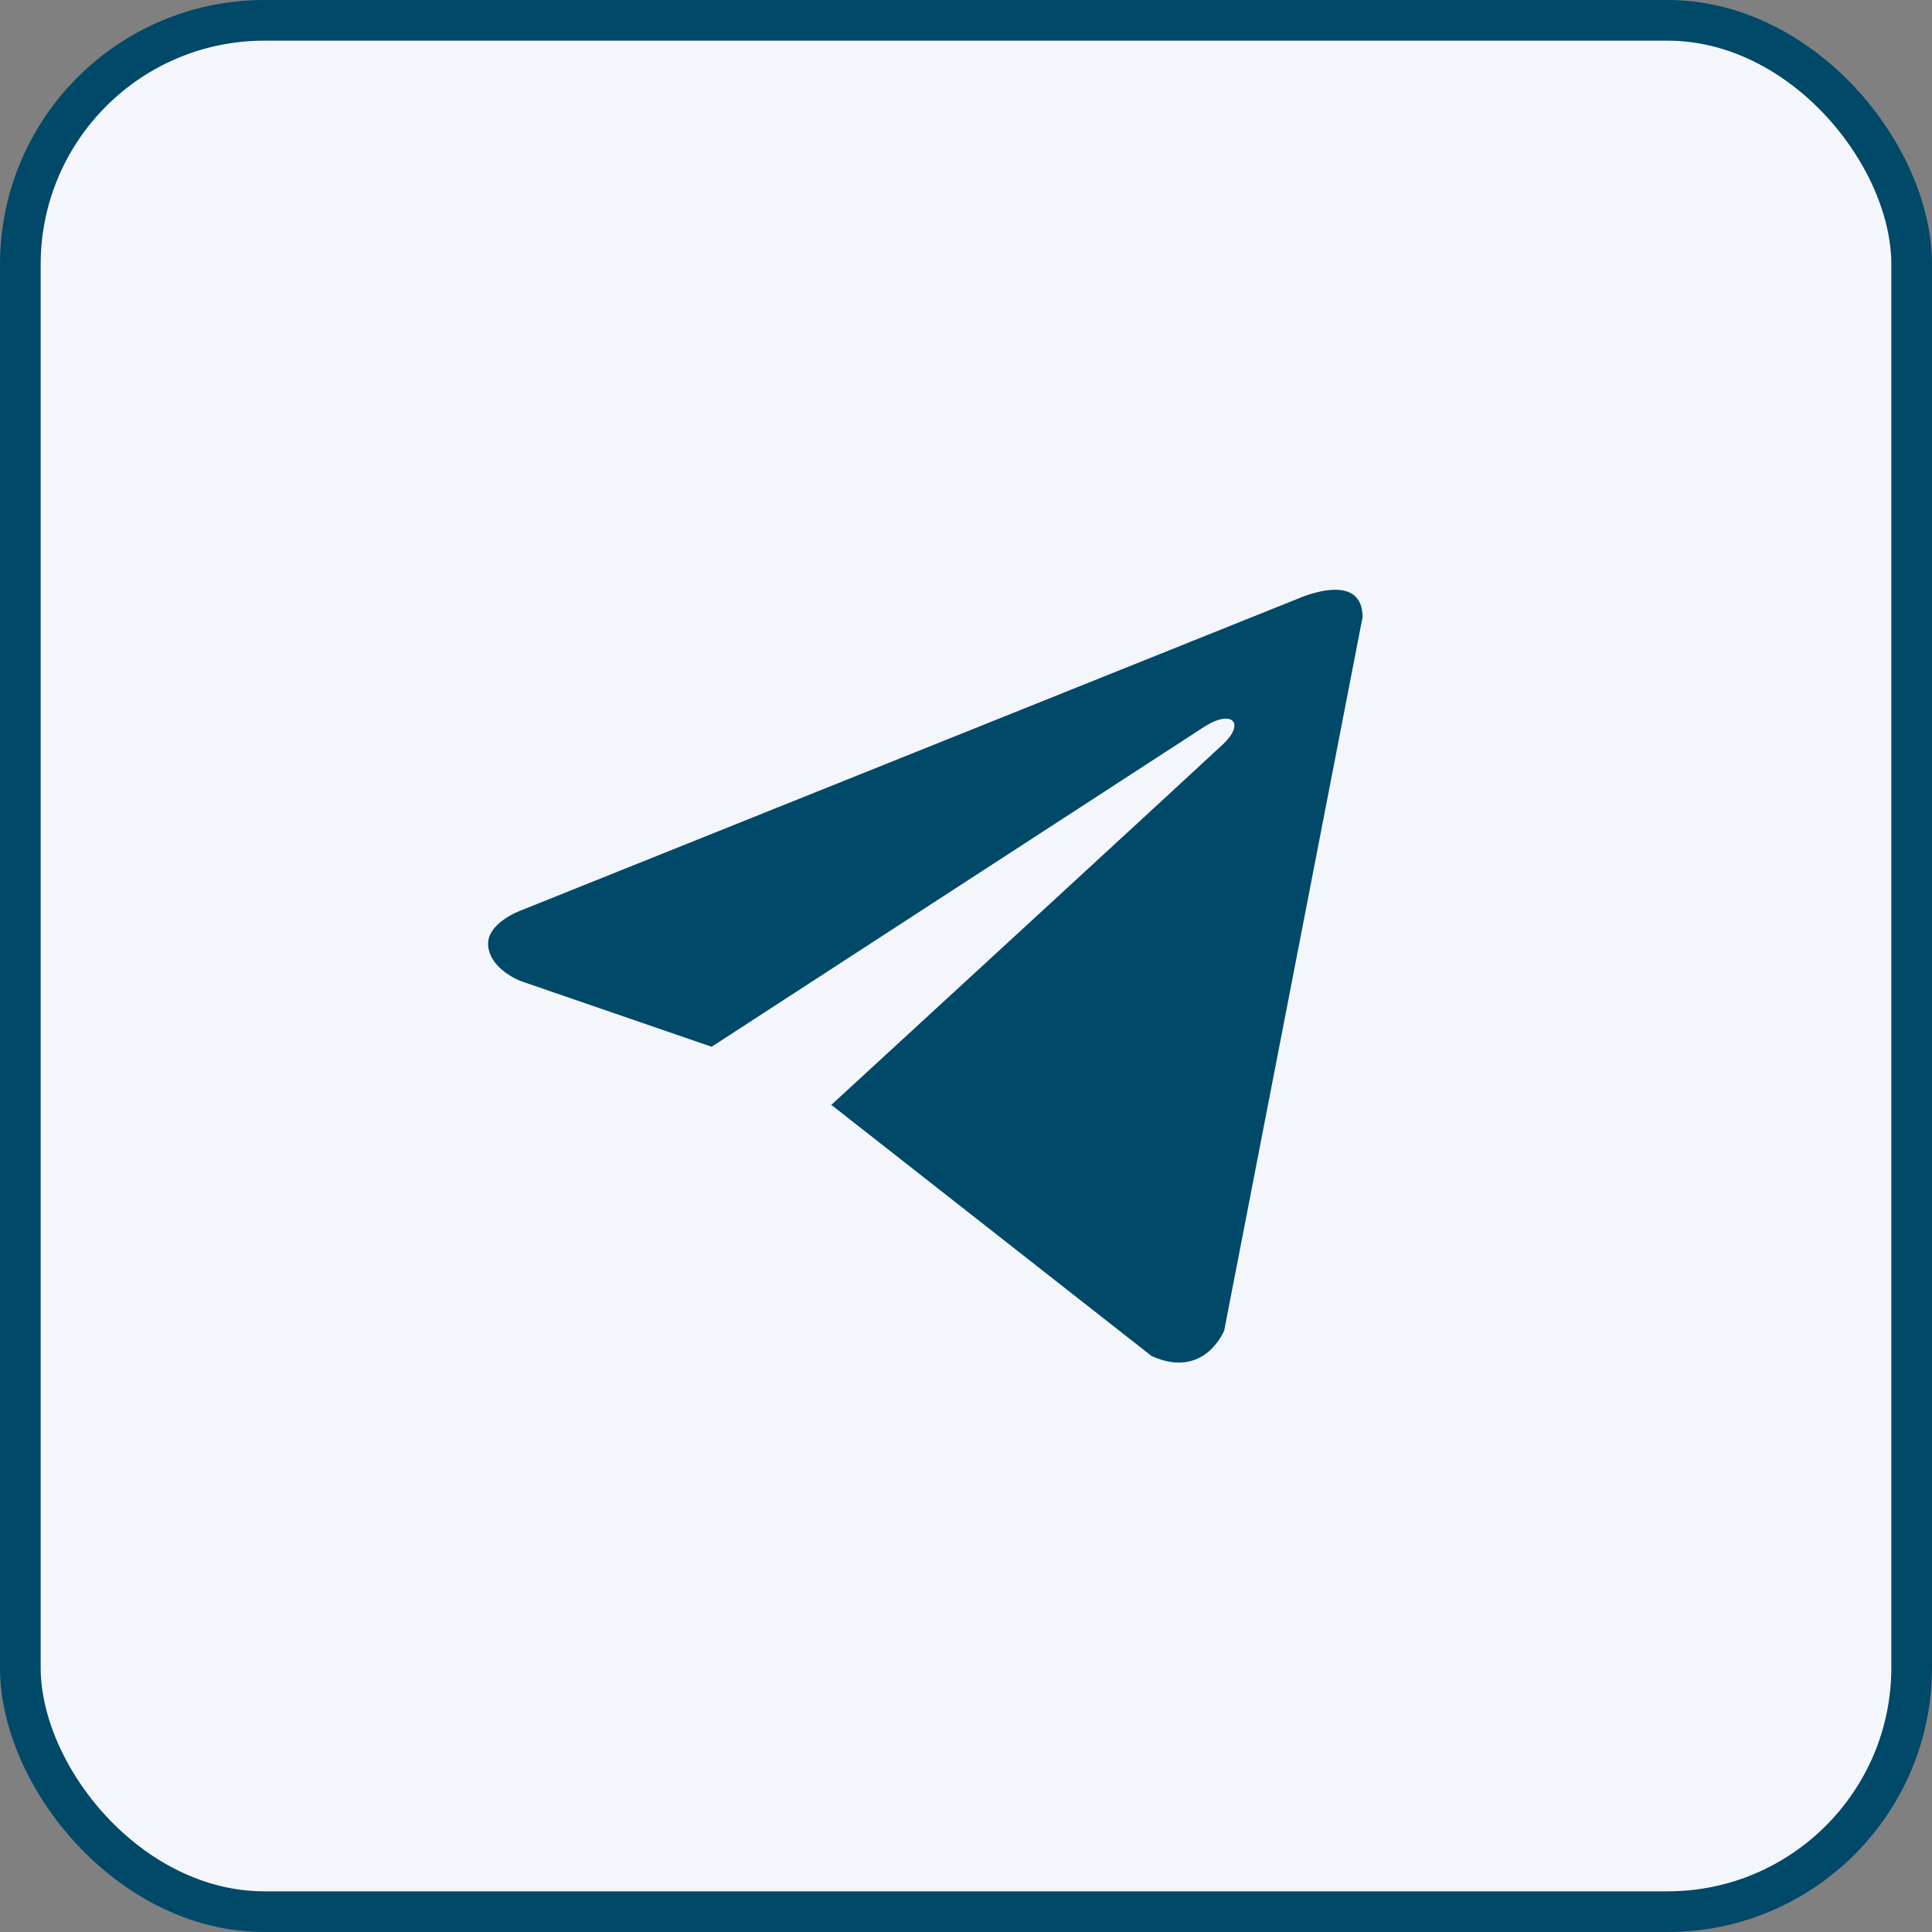 <?xml version="1.0" encoding="UTF-8"?> <svg xmlns="http://www.w3.org/2000/svg" width="95" height="95" viewBox="0 0 95 95" fill="none"><rect x="0" y="0" width="95" height="95" fill="#808080" stroke="none"/><rect x="1" y="1" width="93" height="93" rx="12" fill="#F4F6FB"></rect><rect x="1" y="1" width="93" height="93" rx="12" stroke="#004968" stroke-width="2"></rect><path d="M67 30.346L60.198 65.418C60.198 65.418 59.247 67.85 56.632 66.683L40.939 54.376L40.866 54.34C42.986 52.393 59.424 37.276 60.142 36.591C61.254 35.53 60.564 34.898 59.273 35.7L34.992 51.471L25.624 48.248C25.624 48.248 24.15 47.711 24.008 46.545C23.864 45.377 25.673 44.745 25.673 44.745L63.861 29.422C63.861 29.422 67 28.012 67 30.346Z" fill="#004968"></path></svg> 
